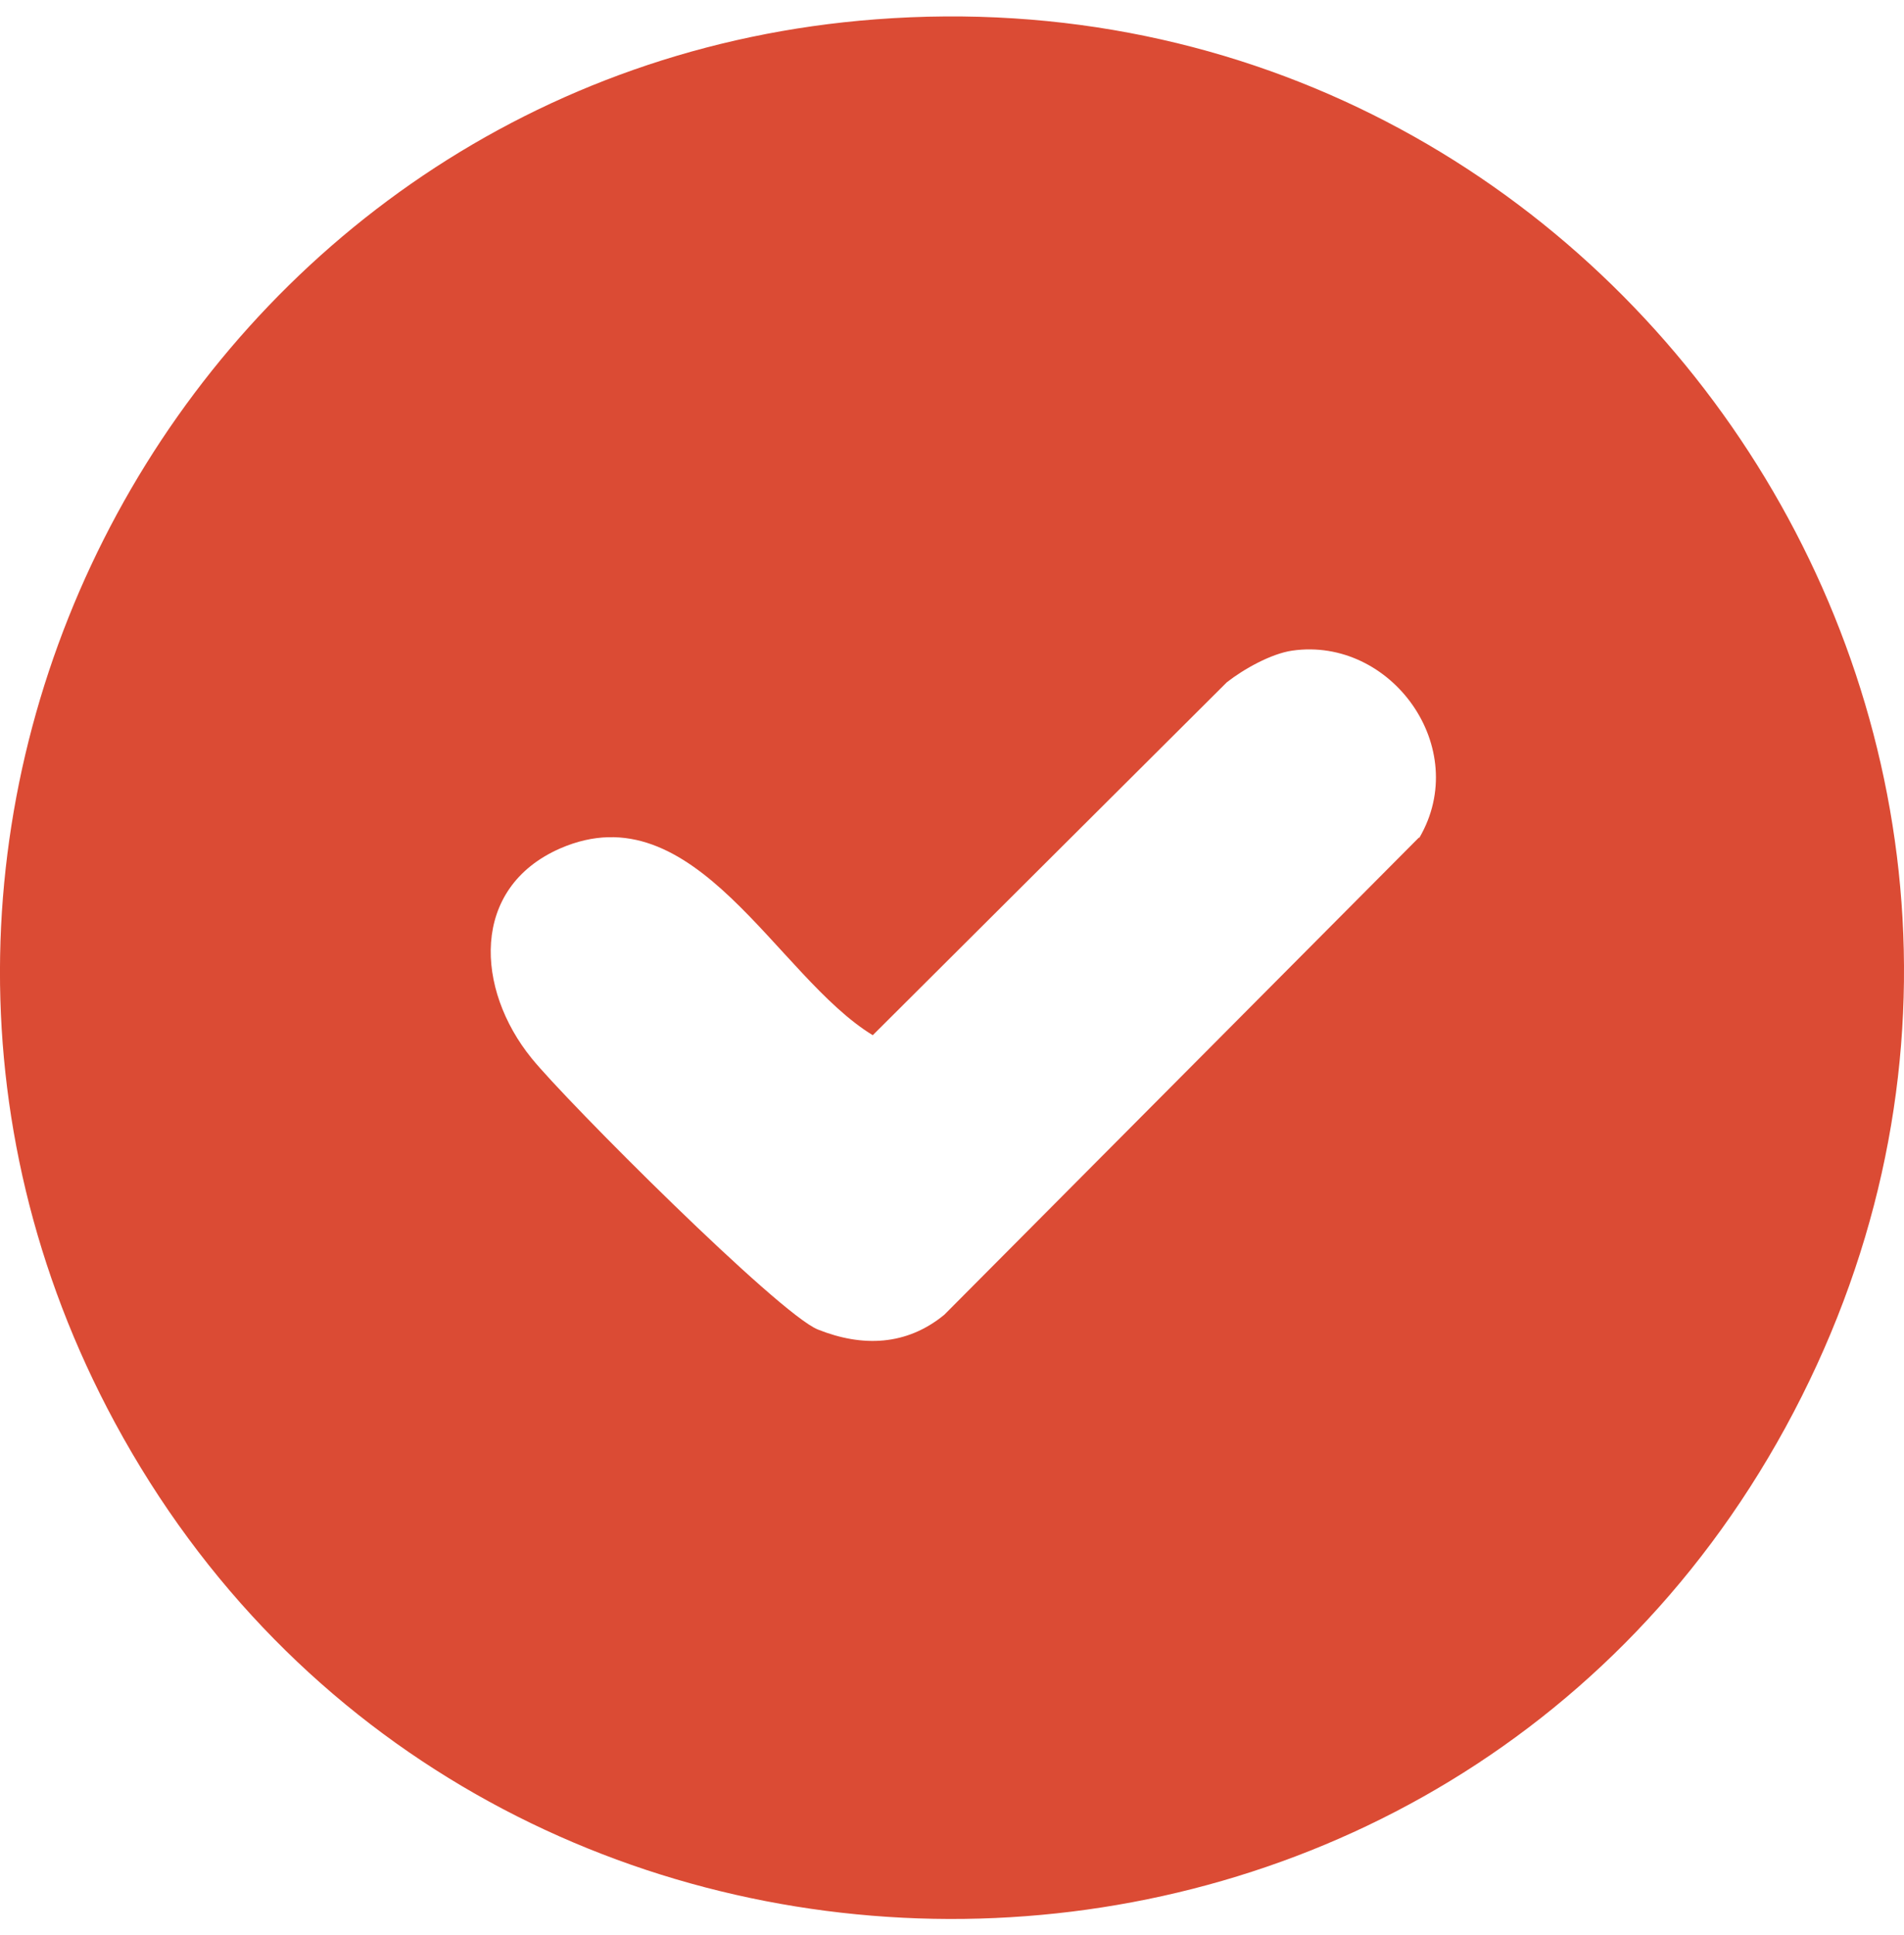 <svg viewBox="0 0 62 63" xmlns="http://www.w3.org/2000/svg" data-name="Calque 1" id="Calque_1">
  <defs>
    <style>
      .cls-1 {
        fill: #db4b34;
      }
    </style>
  </defs>
  <path d="M28.51.63C6.31,2.32-6.89,26.63,3.74,46.31c11.6,21.47,42.69,21.57,54.4.16C69.99,24.78,52.99-1.24,28.51.63ZM46.2,27.27l-15.45,15.53c-1.23,1.01-2.67,1.06-4.12.48-1.27-.51-8.18-7.42-9.32-8.83-1.82-2.24-2.01-5.54.93-6.83,4.39-1.91,7.04,4.17,10.18,6.08l11.53-11.49c.55-.43,1.44-.93,2.13-1.03,3.22-.46,5.85,3.16,4.14,6.09Z" class="cls-1"></path>
</svg>